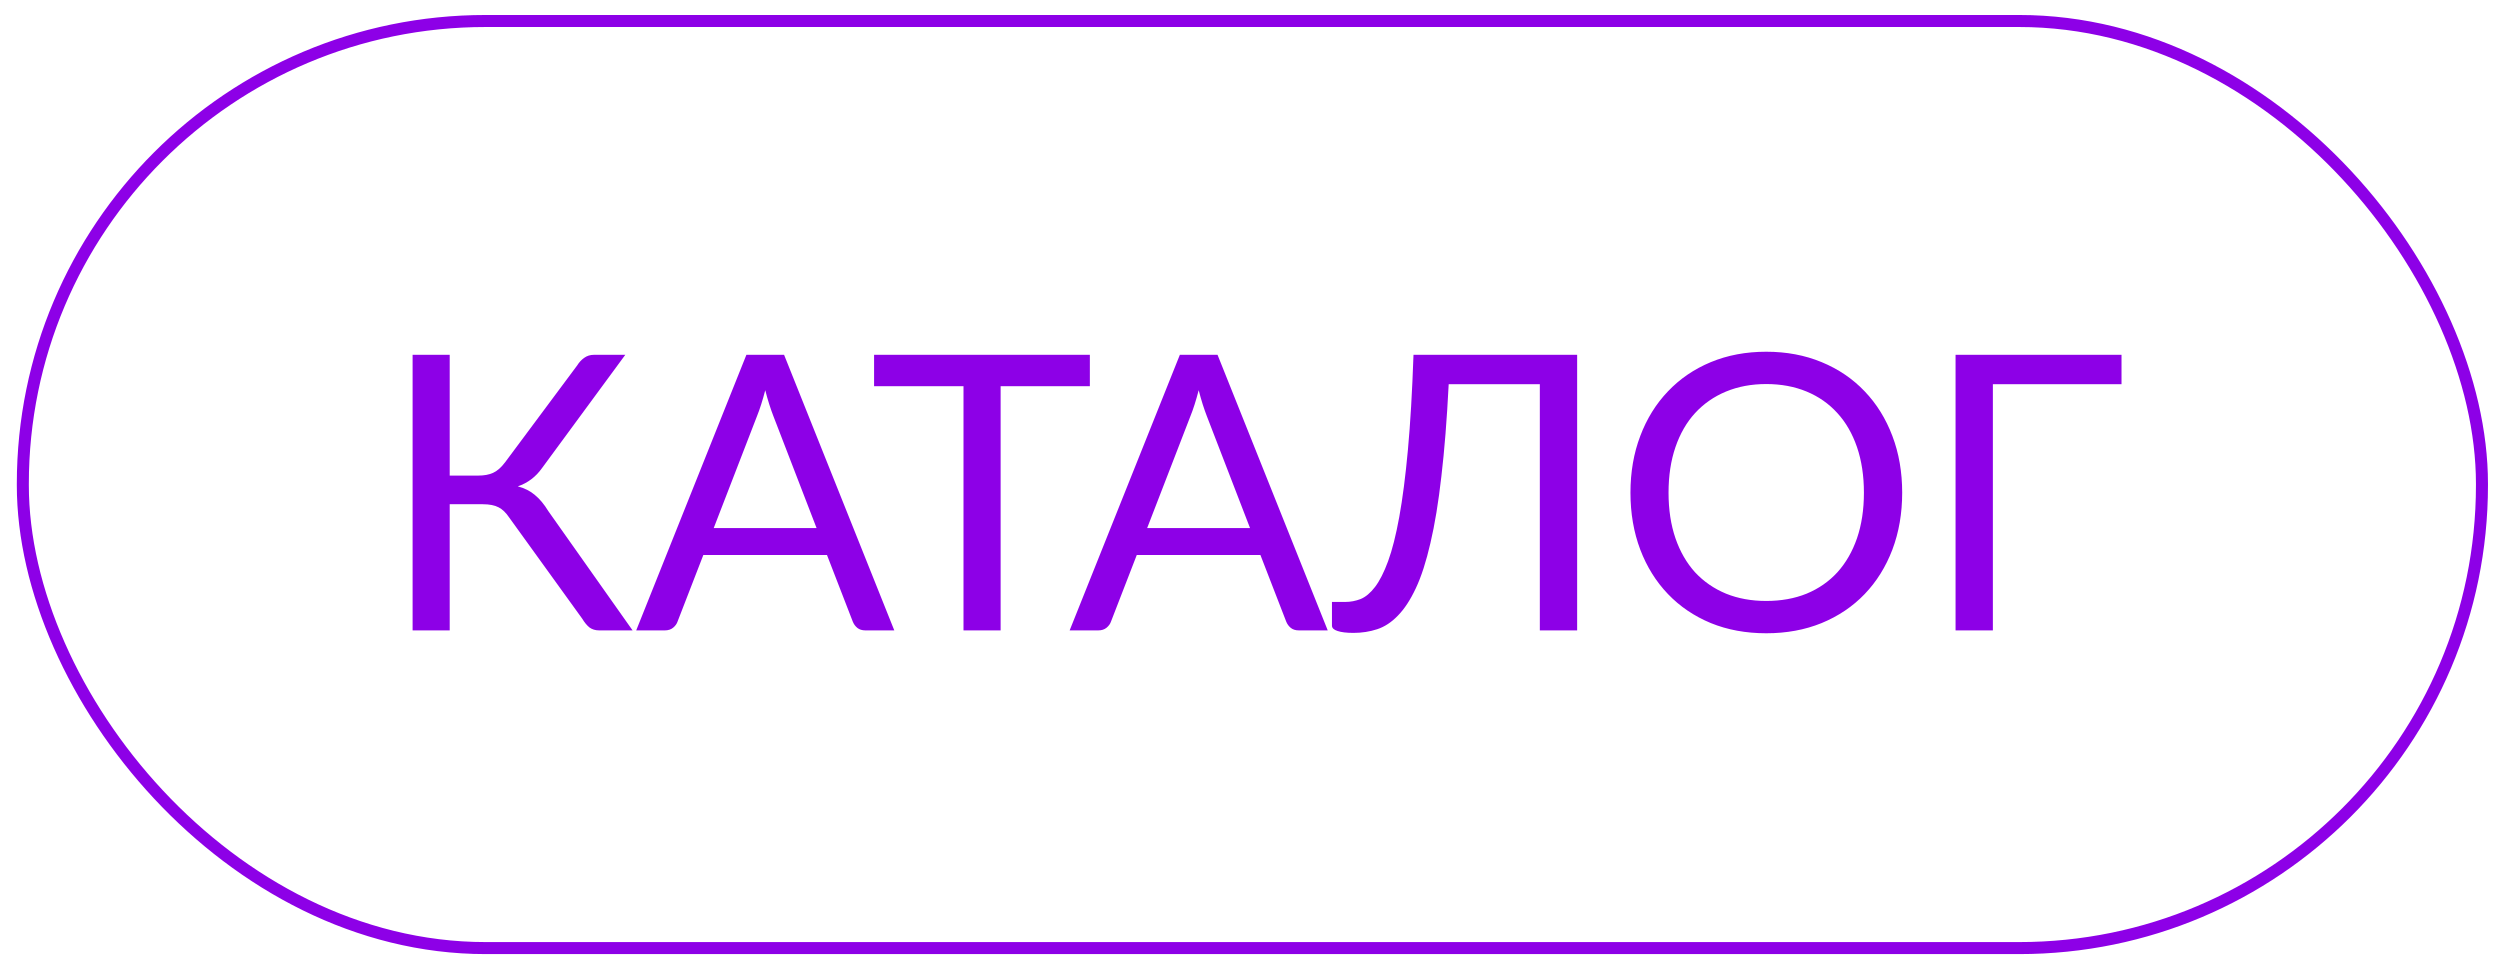 <?xml version="1.0" encoding="UTF-8"?> <svg xmlns="http://www.w3.org/2000/svg" width="120" height="46" viewBox="0 0 120 46" fill="none"><rect x="1.096" y="1.008" width="118.038" height="44.5" rx="22.212" stroke="#8D00E7" stroke-width="0.577"></rect><path d="M30.364 30.259H28.758C28.58 30.259 28.426 30.213 28.297 30.12C28.174 30.022 28.057 29.88 27.946 29.696L24.448 24.85C24.288 24.61 24.115 24.443 23.931 24.351C23.746 24.253 23.494 24.203 23.174 24.203H21.586V30.259H19.805V17.031H21.586V22.828H22.961C23.238 22.828 23.472 22.785 23.663 22.699C23.86 22.613 24.054 22.443 24.244 22.191L27.706 17.539C27.798 17.391 27.909 17.271 28.038 17.179C28.174 17.08 28.331 17.031 28.509 17.031H30.014L26.017 22.468C25.715 22.893 25.328 23.185 24.854 23.345C25.18 23.431 25.454 23.57 25.675 23.76C25.903 23.945 26.118 24.203 26.321 24.536L30.364 30.259ZM39.196 25.348L37.12 19.966C37.058 19.806 36.993 19.622 36.926 19.413C36.858 19.197 36.793 18.97 36.732 18.73C36.603 19.228 36.47 19.643 36.335 19.976L34.258 25.348H39.196ZM42.926 30.259H41.541C41.381 30.259 41.252 30.219 41.153 30.139C41.055 30.059 40.981 29.957 40.932 29.834L39.695 26.64H33.76L32.523 29.834C32.486 29.945 32.415 30.043 32.31 30.13C32.206 30.216 32.073 30.259 31.913 30.259H30.538L35.827 17.031H37.636L42.926 30.259ZM52.313 18.536H48.03V30.259H46.248V18.536H41.956V17.031H52.313V18.536ZM60.002 25.348L57.925 19.966C57.863 19.806 57.799 19.622 57.731 19.413C57.663 19.197 57.599 18.97 57.537 18.73C57.408 19.228 57.276 19.643 57.14 19.976L55.063 25.348H60.002ZM63.731 30.259H62.346C62.186 30.259 62.057 30.219 61.959 30.139C61.86 30.059 61.786 29.957 61.737 29.834L60.5 26.64H54.565L53.328 29.834C53.291 29.945 53.22 30.043 53.116 30.13C53.011 30.216 52.879 30.259 52.719 30.259H51.343L56.633 17.031H58.442L63.731 30.259ZM75.703 30.259H73.912V18.443H69.537C69.451 20.142 69.334 21.616 69.186 22.865C69.045 24.114 68.869 25.182 68.66 26.068C68.457 26.954 68.223 27.677 67.959 28.237C67.7 28.791 67.414 29.228 67.1 29.548C66.793 29.868 66.46 30.087 66.103 30.203C65.746 30.32 65.368 30.379 64.968 30.379C64.636 30.379 64.38 30.348 64.202 30.287C64.023 30.231 63.934 30.145 63.934 30.028V28.893H64.58C64.826 28.893 65.069 28.846 65.309 28.754C65.549 28.656 65.78 28.462 66.002 28.173C66.223 27.883 66.433 27.471 66.629 26.936C66.826 26.4 67.005 25.693 67.165 24.813C67.325 23.933 67.463 22.859 67.58 21.591C67.697 20.317 67.786 18.797 67.848 17.031H75.703V30.259ZM91.305 23.65C91.305 24.64 91.148 25.551 90.834 26.382C90.52 27.206 90.077 27.917 89.505 28.514C88.933 29.111 88.243 29.576 87.437 29.908C86.637 30.234 85.751 30.397 84.779 30.397C83.806 30.397 82.92 30.234 82.12 29.908C81.32 29.576 80.634 29.111 80.062 28.514C79.49 27.917 79.046 27.206 78.733 26.382C78.419 25.551 78.262 24.64 78.262 23.65C78.262 22.659 78.419 21.751 78.733 20.927C79.046 20.096 79.49 19.382 80.062 18.785C80.634 18.182 81.32 17.714 82.12 17.382C82.92 17.05 83.806 16.883 84.779 16.883C85.751 16.883 86.637 17.05 87.437 17.382C88.243 17.714 88.933 18.182 89.505 18.785C90.077 19.382 90.52 20.096 90.834 20.927C91.148 21.751 91.305 22.659 91.305 23.65ZM89.468 23.65C89.468 22.837 89.357 22.108 89.136 21.462C88.914 20.816 88.6 20.271 88.194 19.828C87.788 19.379 87.296 19.034 86.717 18.794C86.139 18.554 85.493 18.434 84.779 18.434C84.071 18.434 83.428 18.554 82.85 18.794C82.271 19.034 81.776 19.379 81.363 19.828C80.957 20.271 80.643 20.816 80.422 21.462C80.2 22.108 80.09 22.837 80.09 23.65C80.09 24.462 80.2 25.191 80.422 25.837C80.643 26.477 80.957 27.022 81.363 27.471C81.776 27.914 82.271 28.256 82.85 28.496C83.428 28.73 84.071 28.846 84.779 28.846C85.493 28.846 86.139 28.73 86.717 28.496C87.296 28.256 87.788 27.914 88.194 27.471C88.6 27.022 88.914 26.477 89.136 25.837C89.357 25.191 89.468 24.462 89.468 23.65ZM101.833 18.443H95.658V30.259H93.867V17.031H101.833V18.443Z" fill="#8D00E7"></path></svg> 